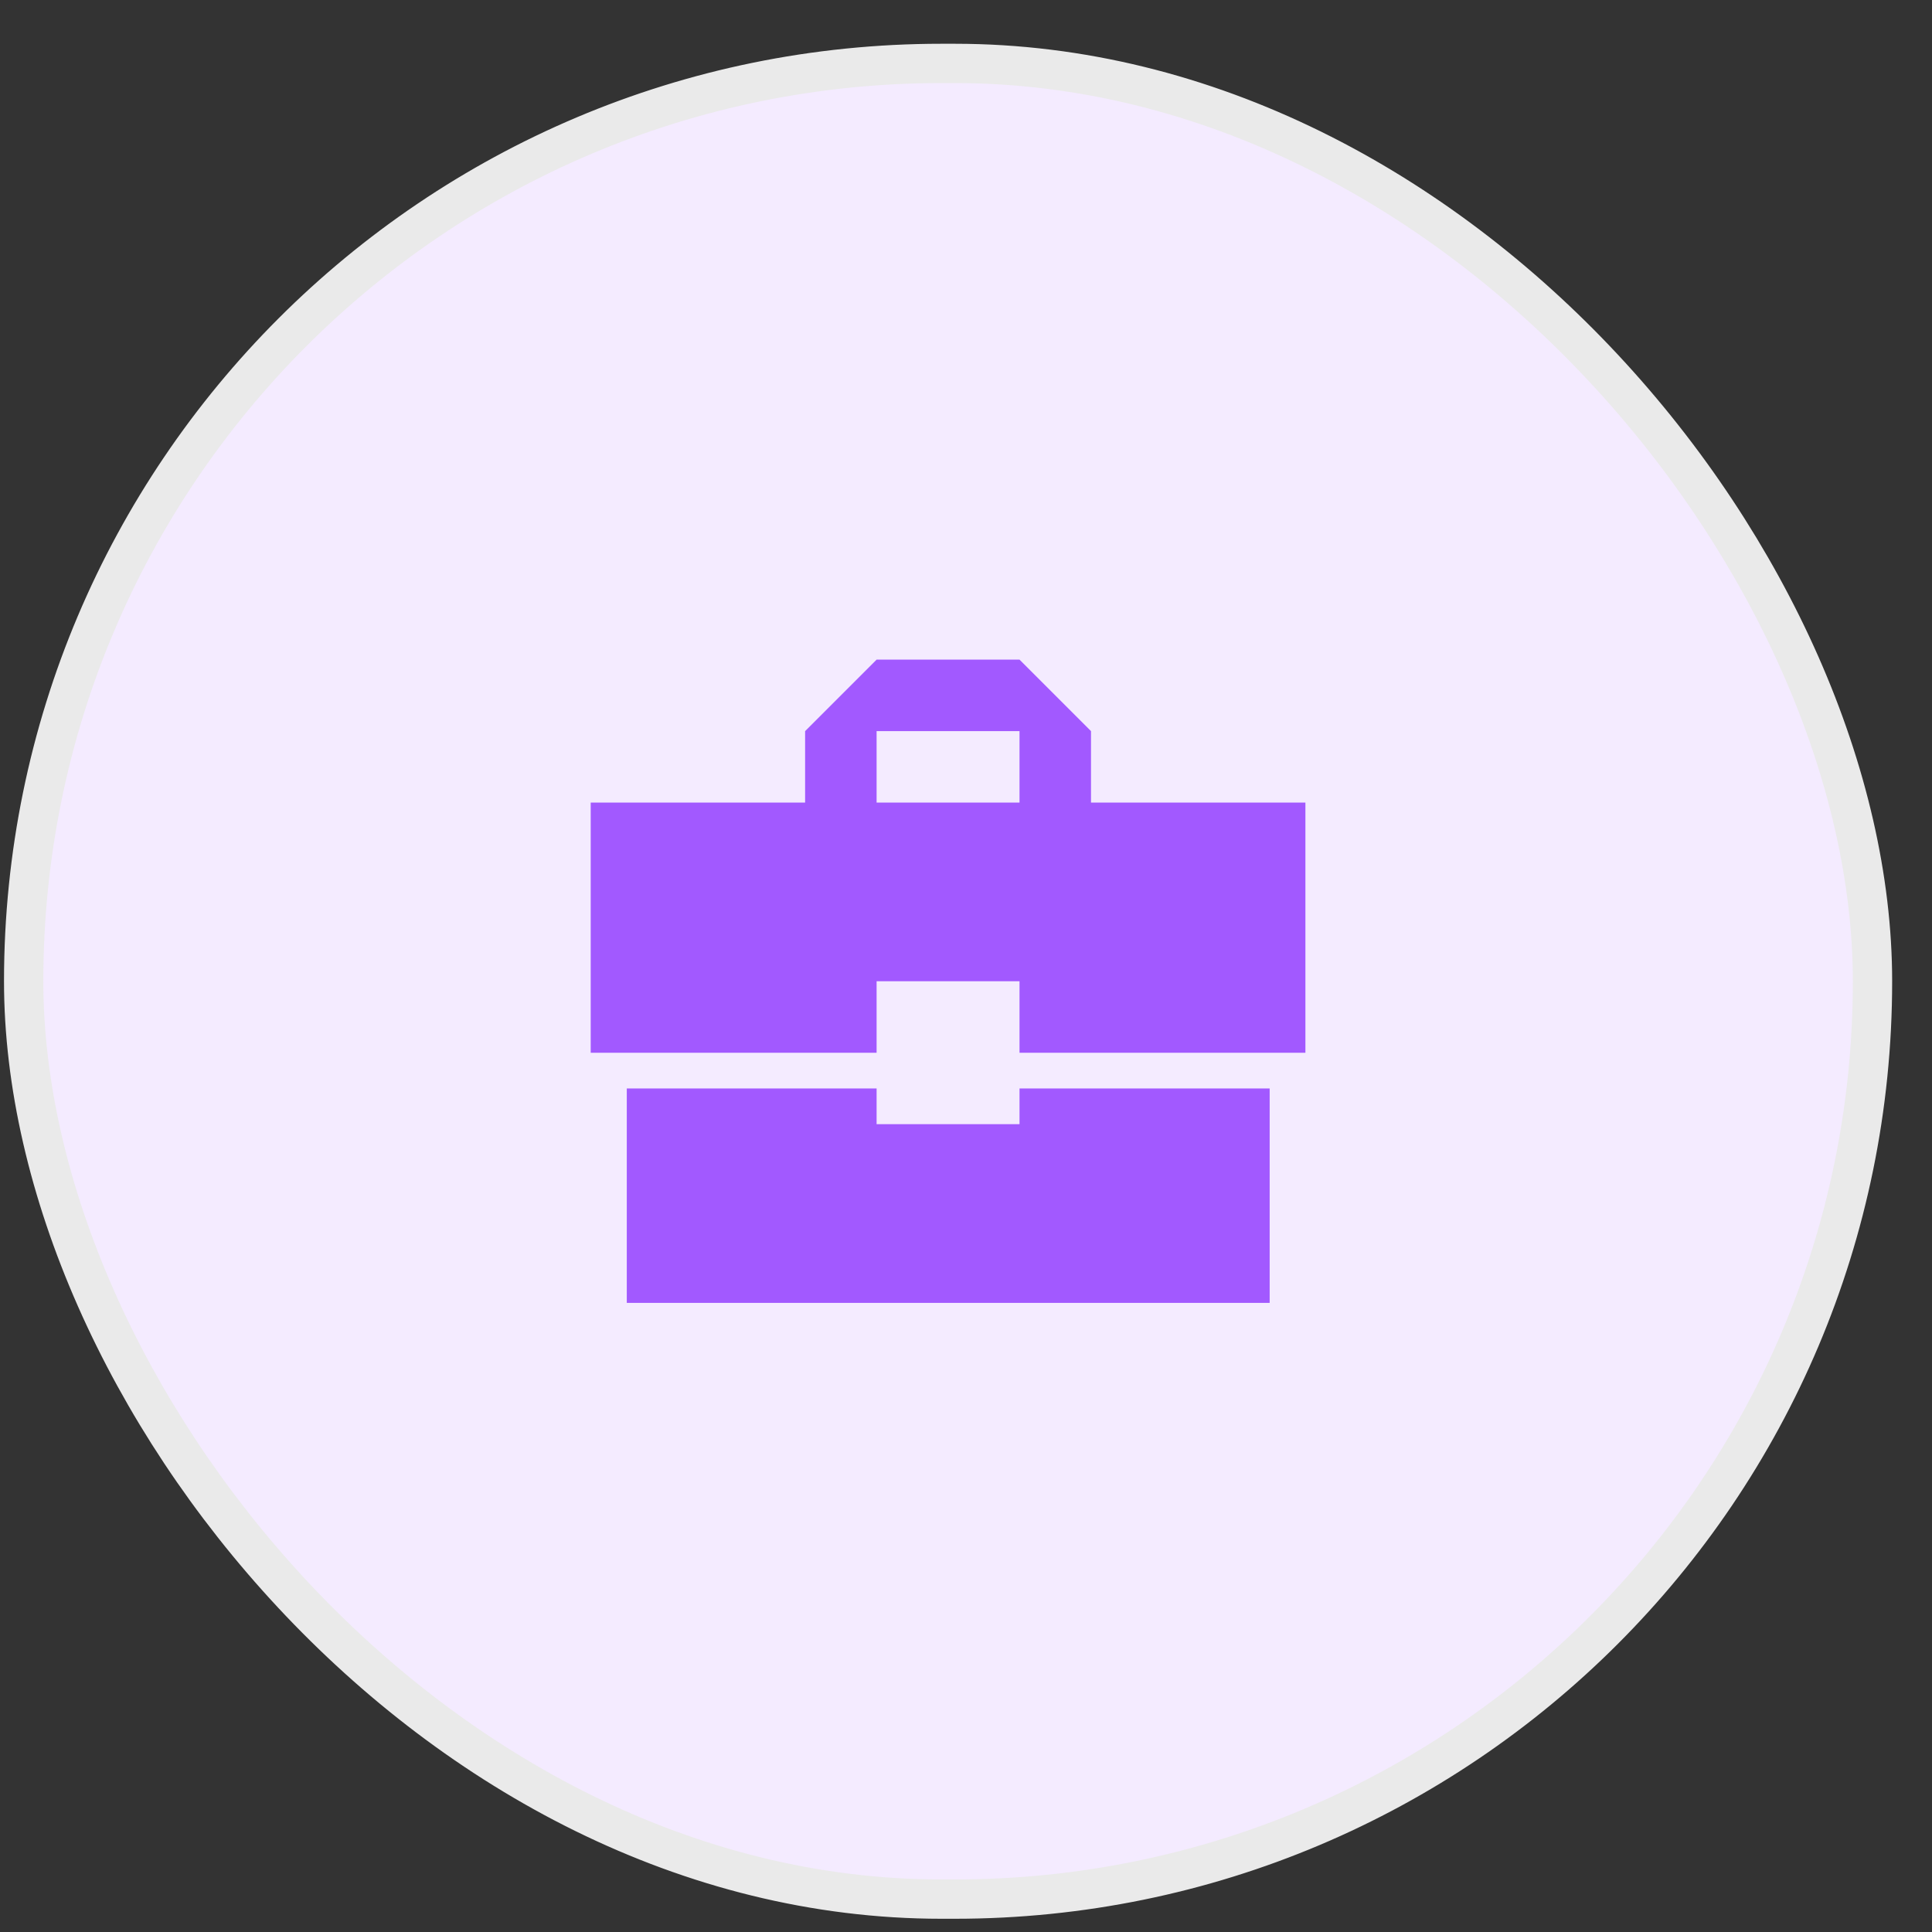 <?xml version="1.0" encoding="UTF-8"?>
<svg xmlns="http://www.w3.org/2000/svg" width="40" height="40" viewBox="0 0 40 40" fill="none">
  <rect x="0" y="0" width="40" height="40" fill="#333333" stroke="none"/>
  <rect x="0.49" y="1.313" width="38.278" height="38.006" rx="19.003" fill="#F4EBFF"></rect>
  <rect x="0.49" y="1.313" width="38.278" height="38.006" rx="19.003" stroke="#EAEAEA" stroke-width="0.814"></rect>
  <path d="M18.149 23.275V22.535H12.977V26.975H26.287V22.535H21.108V23.275H18.149ZM27.027 16.617H22.588V15.137L21.108 13.657H18.149L16.669 15.137V16.617H12.23V21.796H18.149V20.316H21.108V21.796H27.027V16.617ZM21.108 16.617H18.149V15.137H21.108V16.617Z" fill="#A259FF"></path>
</svg>
